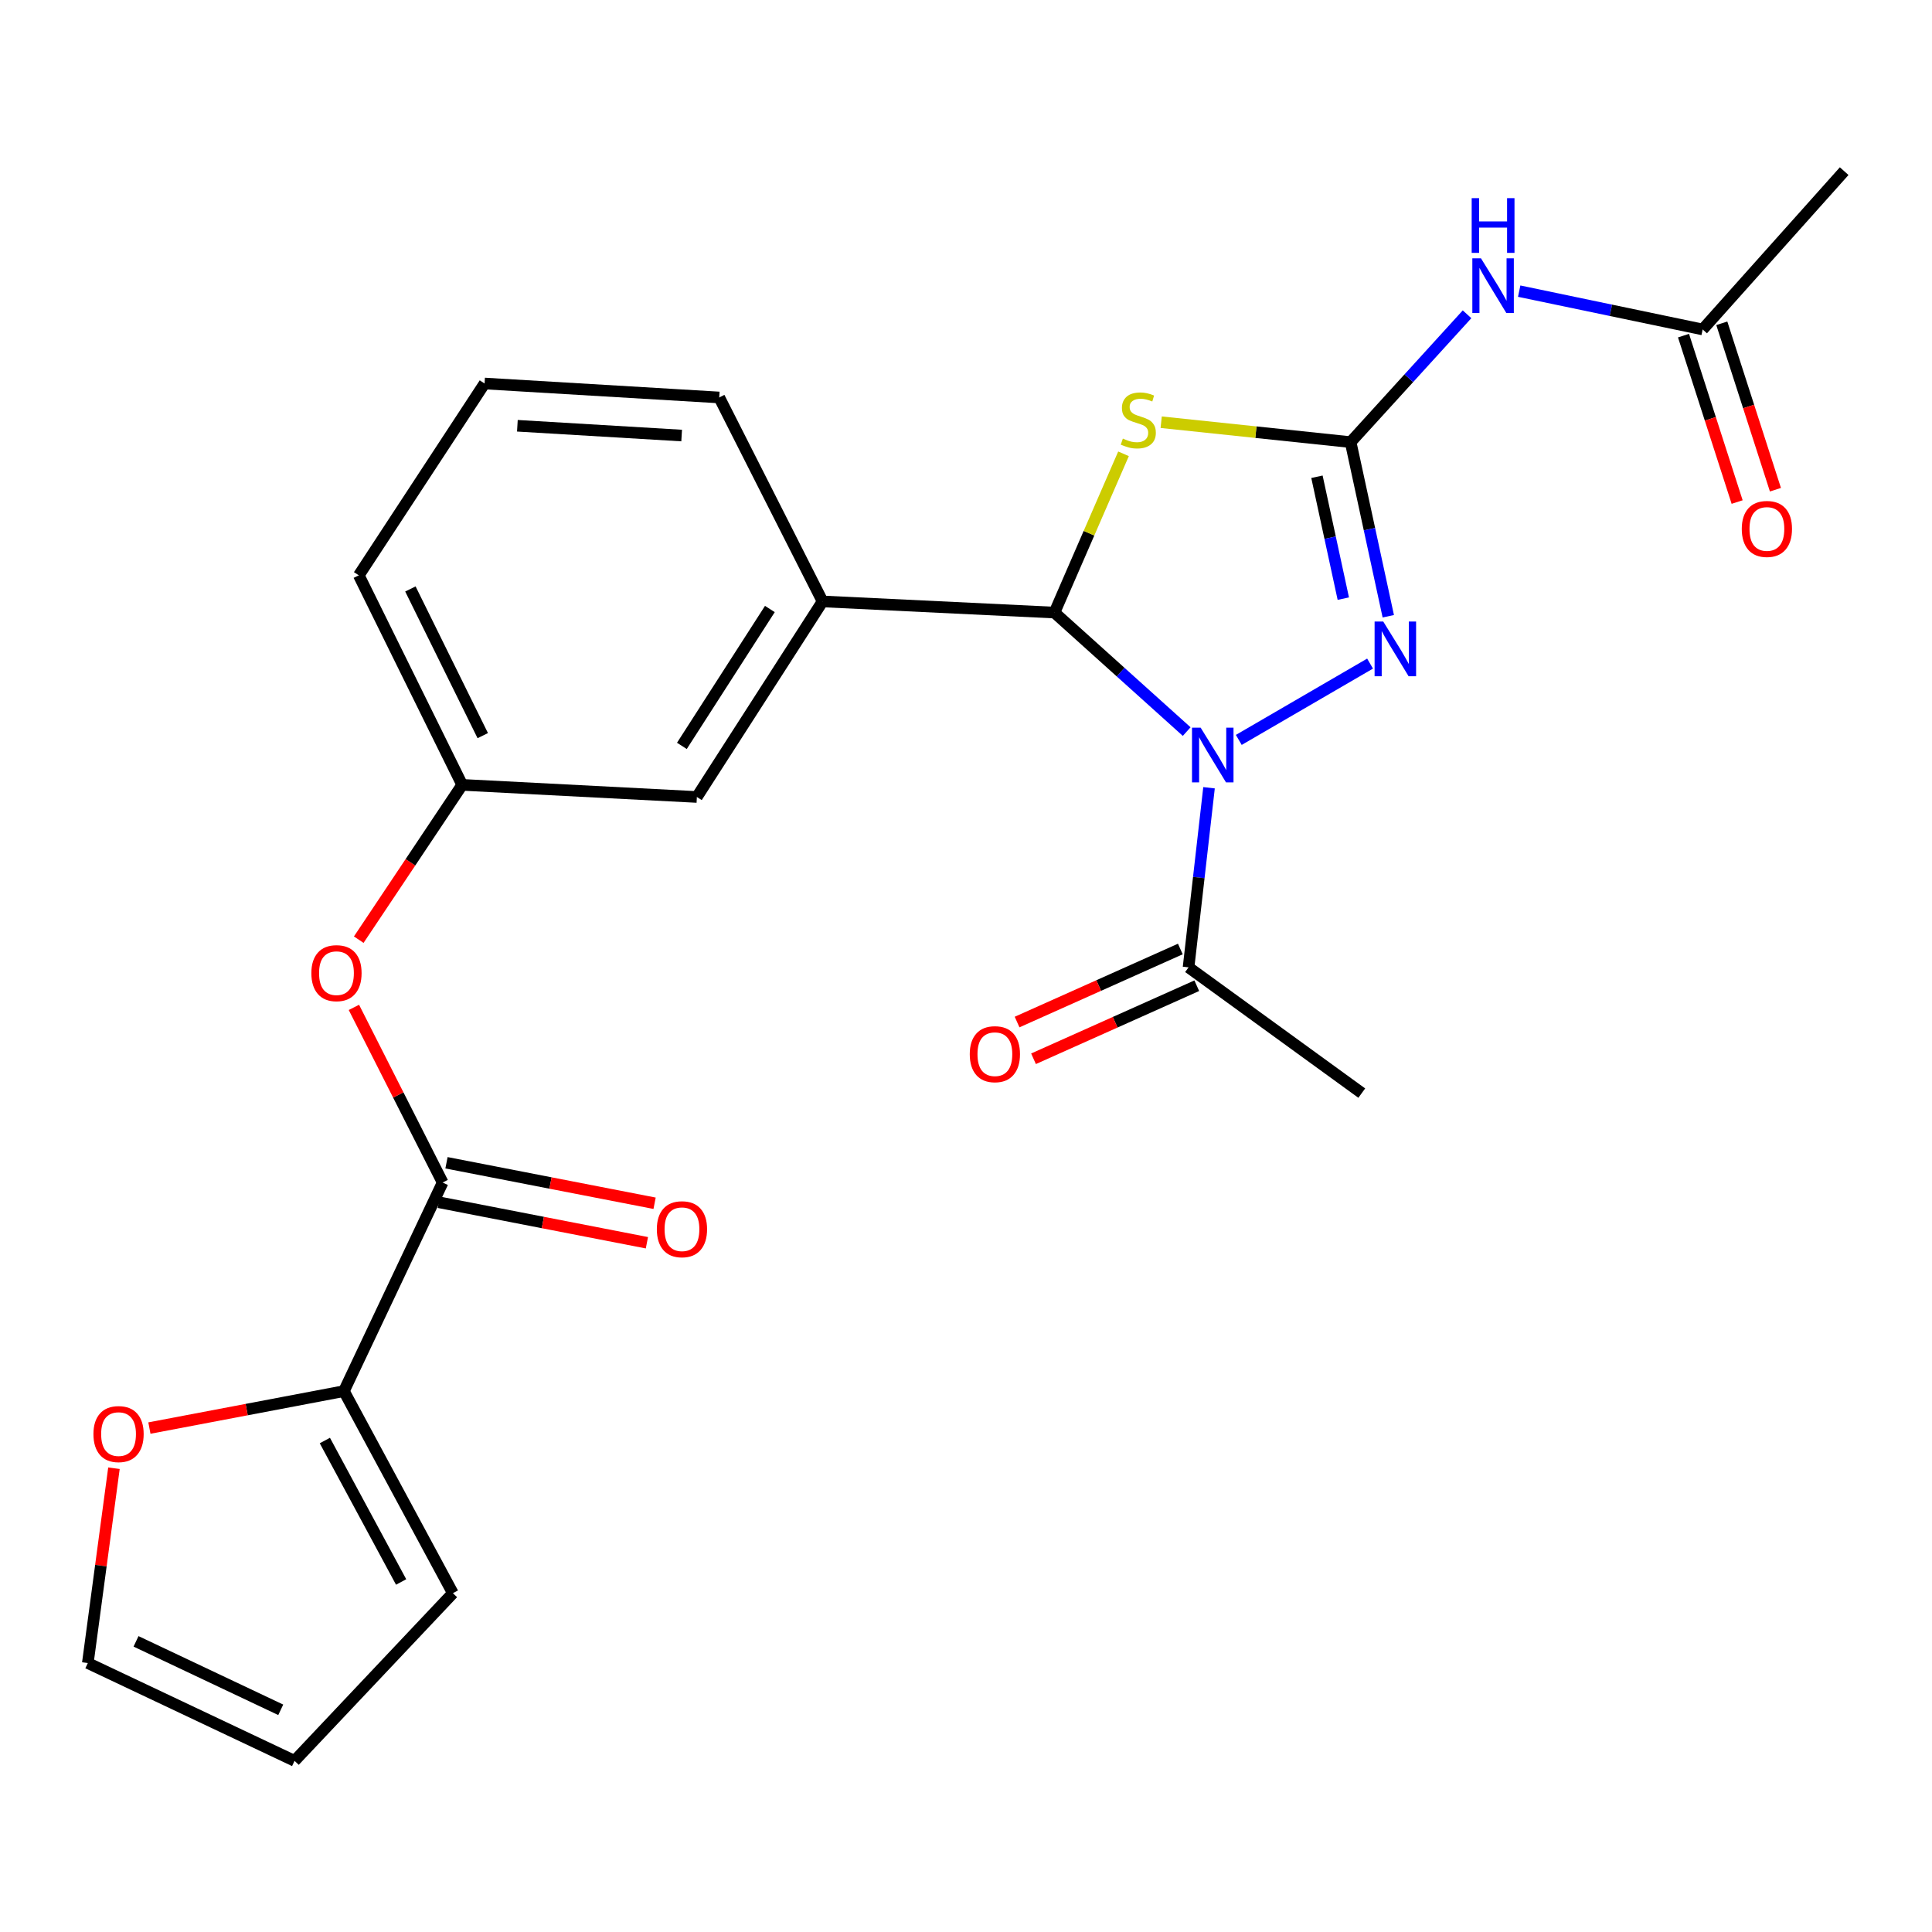 <?xml version='1.0' encoding='iso-8859-1'?>
<svg version='1.1' baseProfile='full'
              xmlns='http://www.w3.org/2000/svg'
                      xmlns:rdkit='http://www.rdkit.org/xml'
                      xmlns:xlink='http://www.w3.org/1999/xlink'
                  xml:space='preserve'
width='1000px' height='1000px' viewBox='0 0 1000 1000'>
<!-- END OF HEADER -->
<rect style='opacity:1.0;fill:#FFFFFF;stroke:none' width='1000' height='1000' x='0' y='0'> </rect>
<path class='bond-1' d='M 614.226,378.665 L 580.008,347.868' style='fill:none;fill-rule:evenodd;stroke:#0000FF;stroke-width:6px;stroke-linecap:butt;stroke-linejoin:miter;stroke-opacity:1' />
<path class='bond-1' d='M 580.008,347.868 L 545.79,317.071' style='fill:none;fill-rule:evenodd;stroke:#000000;stroke-width:6px;stroke-linecap:butt;stroke-linejoin:miter;stroke-opacity:1' />
<path class='bond-3' d='M 641.195,382.98 L 709.145,343.477' style='fill:none;fill-rule:evenodd;stroke:#0000FF;stroke-width:6px;stroke-linecap:butt;stroke-linejoin:miter;stroke-opacity:1' />
<path class='bond-6' d='M 625.792,407.737 L 620.492,454.221' style='fill:none;fill-rule:evenodd;stroke:#0000FF;stroke-width:6px;stroke-linecap:butt;stroke-linejoin:miter;stroke-opacity:1' />
<path class='bond-6' d='M 620.492,454.221 L 615.192,500.706' style='fill:none;fill-rule:evenodd;stroke:#000000;stroke-width:6px;stroke-linecap:butt;stroke-linejoin:miter;stroke-opacity:1' />
<path class='bond-0' d='M 699.079,228.846 L 708.826,273.91' style='fill:none;fill-rule:evenodd;stroke:#000000;stroke-width:6px;stroke-linecap:butt;stroke-linejoin:miter;stroke-opacity:1' />
<path class='bond-0' d='M 708.826,273.91 L 718.574,318.973' style='fill:none;fill-rule:evenodd;stroke:#0000FF;stroke-width:6px;stroke-linecap:butt;stroke-linejoin:miter;stroke-opacity:1' />
<path class='bond-0' d='M 681.65,246.768 L 688.473,278.312' style='fill:none;fill-rule:evenodd;stroke:#000000;stroke-width:6px;stroke-linecap:butt;stroke-linejoin:miter;stroke-opacity:1' />
<path class='bond-0' d='M 688.473,278.312 L 695.296,309.857' style='fill:none;fill-rule:evenodd;stroke:#0000FF;stroke-width:6px;stroke-linecap:butt;stroke-linejoin:miter;stroke-opacity:1' />
<path class='bond-4' d='M 699.079,228.846 L 729.21,195.76' style='fill:none;fill-rule:evenodd;stroke:#000000;stroke-width:6px;stroke-linecap:butt;stroke-linejoin:miter;stroke-opacity:1' />
<path class='bond-4' d='M 729.21,195.76 L 759.342,162.674' style='fill:none;fill-rule:evenodd;stroke:#0000FF;stroke-width:6px;stroke-linecap:butt;stroke-linejoin:miter;stroke-opacity:1' />
<path class='bond-25' d='M 699.079,228.846 L 650.053,223.69' style='fill:none;fill-rule:evenodd;stroke:#000000;stroke-width:6px;stroke-linecap:butt;stroke-linejoin:miter;stroke-opacity:1' />
<path class='bond-25' d='M 650.053,223.69 L 601.028,218.534' style='fill:none;fill-rule:evenodd;stroke:#CCCC00;stroke-width:6px;stroke-linecap:butt;stroke-linejoin:miter;stroke-opacity:1' />
<path class='bond-2' d='M 545.79,317.071 L 563.661,275.98' style='fill:none;fill-rule:evenodd;stroke:#000000;stroke-width:6px;stroke-linecap:butt;stroke-linejoin:miter;stroke-opacity:1' />
<path class='bond-2' d='M 563.661,275.98 L 581.531,234.889' style='fill:none;fill-rule:evenodd;stroke:#CCCC00;stroke-width:6px;stroke-linecap:butt;stroke-linejoin:miter;stroke-opacity:1' />
<path class='bond-8' d='M 545.79,317.071 L 425.762,311.298' style='fill:none;fill-rule:evenodd;stroke:#000000;stroke-width:6px;stroke-linecap:butt;stroke-linejoin:miter;stroke-opacity:1' />
<path class='bond-9' d='M 786.33,150.696 L 833.81,160.611' style='fill:none;fill-rule:evenodd;stroke:#0000FF;stroke-width:6px;stroke-linecap:butt;stroke-linejoin:miter;stroke-opacity:1' />
<path class='bond-9' d='M 833.81,160.611 L 881.291,170.527' style='fill:none;fill-rule:evenodd;stroke:#000000;stroke-width:6px;stroke-linecap:butt;stroke-linejoin:miter;stroke-opacity:1' />
<path class='bond-5' d='M 229.112,612.069 L 206.146,566.745' style='fill:none;fill-rule:evenodd;stroke:#000000;stroke-width:6px;stroke-linecap:butt;stroke-linejoin:miter;stroke-opacity:1' />
<path class='bond-5' d='M 206.146,566.745 L 183.179,521.42' style='fill:none;fill-rule:evenodd;stroke:#FF0000;stroke-width:6px;stroke-linecap:butt;stroke-linejoin:miter;stroke-opacity:1' />
<path class='bond-7' d='M 229.112,612.069 L 178.012,720.042' style='fill:none;fill-rule:evenodd;stroke:#000000;stroke-width:6px;stroke-linecap:butt;stroke-linejoin:miter;stroke-opacity:1' />
<path class='bond-14' d='M 227.124,622.289 L 280.981,632.767' style='fill:none;fill-rule:evenodd;stroke:#000000;stroke-width:6px;stroke-linecap:butt;stroke-linejoin:miter;stroke-opacity:1' />
<path class='bond-14' d='M 280.981,632.767 L 334.838,643.245' style='fill:none;fill-rule:evenodd;stroke:#FF0000;stroke-width:6px;stroke-linecap:butt;stroke-linejoin:miter;stroke-opacity:1' />
<path class='bond-14' d='M 231.101,601.848 L 284.958,612.326' style='fill:none;fill-rule:evenodd;stroke:#000000;stroke-width:6px;stroke-linecap:butt;stroke-linejoin:miter;stroke-opacity:1' />
<path class='bond-14' d='M 284.958,612.326 L 338.815,622.804' style='fill:none;fill-rule:evenodd;stroke:#FF0000;stroke-width:6px;stroke-linecap:butt;stroke-linejoin:miter;stroke-opacity:1' />
<path class='bond-16' d='M 610.94,491.202 L 568.69,510.106' style='fill:none;fill-rule:evenodd;stroke:#000000;stroke-width:6px;stroke-linecap:butt;stroke-linejoin:miter;stroke-opacity:1' />
<path class='bond-16' d='M 568.69,510.106 L 526.44,529.009' style='fill:none;fill-rule:evenodd;stroke:#FF0000;stroke-width:6px;stroke-linecap:butt;stroke-linejoin:miter;stroke-opacity:1' />
<path class='bond-16' d='M 619.445,510.21 L 577.195,529.114' style='fill:none;fill-rule:evenodd;stroke:#000000;stroke-width:6px;stroke-linecap:butt;stroke-linejoin:miter;stroke-opacity:1' />
<path class='bond-16' d='M 577.195,529.114 L 534.945,548.018' style='fill:none;fill-rule:evenodd;stroke:#FF0000;stroke-width:6px;stroke-linecap:butt;stroke-linejoin:miter;stroke-opacity:1' />
<path class='bond-21' d='M 615.192,500.706 L 704.852,565.793' style='fill:none;fill-rule:evenodd;stroke:#000000;stroke-width:6px;stroke-linecap:butt;stroke-linejoin:miter;stroke-opacity:1' />
<path class='bond-11' d='M 178.012,720.042 L 127.671,729.603' style='fill:none;fill-rule:evenodd;stroke:#000000;stroke-width:6px;stroke-linecap:butt;stroke-linejoin:miter;stroke-opacity:1' />
<path class='bond-11' d='M 127.671,729.603 L 77.33,739.164' style='fill:none;fill-rule:evenodd;stroke:#FF0000;stroke-width:6px;stroke-linecap:butt;stroke-linejoin:miter;stroke-opacity:1' />
<path class='bond-13' d='M 178.012,720.042 L 234.411,824.637' style='fill:none;fill-rule:evenodd;stroke:#000000;stroke-width:6px;stroke-linecap:butt;stroke-linejoin:miter;stroke-opacity:1' />
<path class='bond-13' d='M 168.142,745.615 L 207.622,818.831' style='fill:none;fill-rule:evenodd;stroke:#000000;stroke-width:6px;stroke-linecap:butt;stroke-linejoin:miter;stroke-opacity:1' />
<path class='bond-12' d='M 425.762,311.298 L 360.698,412.515' style='fill:none;fill-rule:evenodd;stroke:#000000;stroke-width:6px;stroke-linecap:butt;stroke-linejoin:miter;stroke-opacity:1' />
<path class='bond-12' d='M 398.485,315.221 L 352.94,386.072' style='fill:none;fill-rule:evenodd;stroke:#000000;stroke-width:6px;stroke-linecap:butt;stroke-linejoin:miter;stroke-opacity:1' />
<path class='bond-20' d='M 425.762,311.298 L 372.278,205.731' style='fill:none;fill-rule:evenodd;stroke:#000000;stroke-width:6px;stroke-linecap:butt;stroke-linejoin:miter;stroke-opacity:1' />
<path class='bond-19' d='M 871.38,173.721 L 885.261,216.792' style='fill:none;fill-rule:evenodd;stroke:#000000;stroke-width:6px;stroke-linecap:butt;stroke-linejoin:miter;stroke-opacity:1' />
<path class='bond-19' d='M 885.261,216.792 L 899.141,259.863' style='fill:none;fill-rule:evenodd;stroke:#FF0000;stroke-width:6px;stroke-linecap:butt;stroke-linejoin:miter;stroke-opacity:1' />
<path class='bond-19' d='M 891.201,167.333 L 905.081,210.404' style='fill:none;fill-rule:evenodd;stroke:#000000;stroke-width:6px;stroke-linecap:butt;stroke-linejoin:miter;stroke-opacity:1' />
<path class='bond-19' d='M 905.081,210.404 L 918.962,253.475' style='fill:none;fill-rule:evenodd;stroke:#FF0000;stroke-width:6px;stroke-linecap:butt;stroke-linejoin:miter;stroke-opacity:1' />
<path class='bond-23' d='M 881.291,170.527 L 954.545,88.584' style='fill:none;fill-rule:evenodd;stroke:#000000;stroke-width:6px;stroke-linecap:butt;stroke-linejoin:miter;stroke-opacity:1' />
<path class='bond-10' d='M 185.684,486.373 L 212.454,446.309' style='fill:none;fill-rule:evenodd;stroke:#FF0000;stroke-width:6px;stroke-linecap:butt;stroke-linejoin:miter;stroke-opacity:1' />
<path class='bond-10' d='M 212.454,446.309 L 239.223,406.245' style='fill:none;fill-rule:evenodd;stroke:#000000;stroke-width:6px;stroke-linecap:butt;stroke-linejoin:miter;stroke-opacity:1' />
<path class='bond-17' d='M 58.981,759.948 L 52.218,810.369' style='fill:none;fill-rule:evenodd;stroke:#FF0000;stroke-width:6px;stroke-linecap:butt;stroke-linejoin:miter;stroke-opacity:1' />
<path class='bond-17' d='M 52.218,810.369 L 45.455,860.79' style='fill:none;fill-rule:evenodd;stroke:#000000;stroke-width:6px;stroke-linecap:butt;stroke-linejoin:miter;stroke-opacity:1' />
<path class='bond-15' d='M 360.698,412.515 L 239.223,406.245' style='fill:none;fill-rule:evenodd;stroke:#000000;stroke-width:6px;stroke-linecap:butt;stroke-linejoin:miter;stroke-opacity:1' />
<path class='bond-18' d='M 234.411,824.637 L 152.456,911.416' style='fill:none;fill-rule:evenodd;stroke:#000000;stroke-width:6px;stroke-linecap:butt;stroke-linejoin:miter;stroke-opacity:1' />
<path class='bond-26' d='M 239.223,406.245 L 185.717,297.786' style='fill:none;fill-rule:evenodd;stroke:#000000;stroke-width:6px;stroke-linecap:butt;stroke-linejoin:miter;stroke-opacity:1' />
<path class='bond-26' d='M 249.873,380.763 L 212.418,304.841' style='fill:none;fill-rule:evenodd;stroke:#000000;stroke-width:6px;stroke-linecap:butt;stroke-linejoin:miter;stroke-opacity:1' />
<path class='bond-27' d='M 45.455,860.79 L 152.456,911.416' style='fill:none;fill-rule:evenodd;stroke:#000000;stroke-width:6px;stroke-linecap:butt;stroke-linejoin:miter;stroke-opacity:1' />
<path class='bond-27' d='M 70.411,849.561 L 145.312,884.999' style='fill:none;fill-rule:evenodd;stroke:#000000;stroke-width:6px;stroke-linecap:butt;stroke-linejoin:miter;stroke-opacity:1' />
<path class='bond-22' d='M 372.278,205.731 L 250.816,198.501' style='fill:none;fill-rule:evenodd;stroke:#000000;stroke-width:6px;stroke-linecap:butt;stroke-linejoin:miter;stroke-opacity:1' />
<path class='bond-22' d='M 352.822,225.434 L 267.798,220.373' style='fill:none;fill-rule:evenodd;stroke:#000000;stroke-width:6px;stroke-linecap:butt;stroke-linejoin:miter;stroke-opacity:1' />
<path class='bond-24' d='M 250.816,198.501 L 185.717,297.786' style='fill:none;fill-rule:evenodd;stroke:#000000;stroke-width:6px;stroke-linecap:butt;stroke-linejoin:miter;stroke-opacity:1' />
<path  class='atom-0' d='M 621.462 376.652
L 630.742 391.652
Q 631.662 393.132, 633.142 395.812
Q 634.622 398.492, 634.702 398.652
L 634.702 376.652
L 638.462 376.652
L 638.462 404.972
L 634.582 404.972
L 624.622 388.572
Q 623.462 386.652, 622.222 384.452
Q 621.022 382.252, 620.662 381.572
L 620.662 404.972
L 616.982 404.972
L 616.982 376.652
L 621.462 376.652
' fill='#0000FF'/>
<path  class='atom-3' d='M 581.185 227.009
Q 581.505 227.129, 582.825 227.689
Q 584.145 228.249, 585.585 228.609
Q 587.065 228.929, 588.505 228.929
Q 591.185 228.929, 592.745 227.649
Q 594.305 226.329, 594.305 224.049
Q 594.305 222.489, 593.505 221.529
Q 592.745 220.569, 591.545 220.049
Q 590.345 219.529, 588.345 218.929
Q 585.825 218.169, 584.305 217.449
Q 582.825 216.729, 581.745 215.209
Q 580.705 213.689, 580.705 211.129
Q 580.705 207.569, 583.105 205.369
Q 585.545 203.169, 590.345 203.169
Q 593.625 203.169, 597.345 204.729
L 596.425 207.809
Q 593.025 206.409, 590.465 206.409
Q 587.705 206.409, 586.185 207.569
Q 584.665 208.689, 584.705 210.649
Q 584.705 212.169, 585.465 213.089
Q 586.265 214.009, 587.385 214.529
Q 588.545 215.049, 590.465 215.649
Q 593.025 216.449, 594.545 217.249
Q 596.065 218.049, 597.145 219.689
Q 598.265 221.289, 598.265 224.049
Q 598.265 227.969, 595.625 230.089
Q 593.025 232.169, 588.665 232.169
Q 586.145 232.169, 584.225 231.609
Q 582.345 231.089, 580.105 230.169
L 581.185 227.009
' fill='#CCCC00'/>
<path  class='atom-4' d='M 715.969 321.711
L 725.249 336.711
Q 726.169 338.191, 727.649 340.871
Q 729.129 343.551, 729.209 343.711
L 729.209 321.711
L 732.969 321.711
L 732.969 350.031
L 729.089 350.031
L 719.129 333.631
Q 717.969 331.711, 716.729 329.511
Q 715.529 327.311, 715.169 326.631
L 715.169 350.031
L 711.489 350.031
L 711.489 321.711
L 715.969 321.711
' fill='#0000FF'/>
<path  class='atom-5' d='M 766.56 133.715
L 775.84 148.715
Q 776.76 150.195, 778.24 152.875
Q 779.72 155.555, 779.8 155.715
L 779.8 133.715
L 783.56 133.715
L 783.56 162.035
L 779.68 162.035
L 769.72 145.635
Q 768.56 143.715, 767.32 141.515
Q 766.12 139.315, 765.76 138.635
L 765.76 162.035
L 762.08 162.035
L 762.08 133.715
L 766.56 133.715
' fill='#0000FF'/>
<path  class='atom-5' d='M 761.74 102.563
L 765.58 102.563
L 765.58 114.603
L 780.06 114.603
L 780.06 102.563
L 783.9 102.563
L 783.9 130.883
L 780.06 130.883
L 780.06 117.803
L 765.58 117.803
L 765.58 130.883
L 761.74 130.883
L 761.74 102.563
' fill='#0000FF'/>
<path  class='atom-11' d='M 161.16 503.701
Q 161.16 496.901, 164.52 493.101
Q 167.88 489.301, 174.16 489.301
Q 180.44 489.301, 183.8 493.101
Q 187.16 496.901, 187.16 503.701
Q 187.16 510.581, 183.76 514.501
Q 180.36 518.381, 174.16 518.381
Q 167.92 518.381, 164.52 514.501
Q 161.16 510.621, 161.16 503.701
M 174.16 515.181
Q 178.48 515.181, 180.8 512.301
Q 183.16 509.381, 183.16 503.701
Q 183.16 498.141, 180.8 495.341
Q 178.48 492.501, 174.16 492.501
Q 169.84 492.501, 167.48 495.301
Q 165.16 498.101, 165.16 503.701
Q 165.16 509.421, 167.48 512.301
Q 169.84 515.181, 174.16 515.181
' fill='#FF0000'/>
<path  class='atom-12' d='M 48.362 742.277
Q 48.362 735.477, 51.722 731.677
Q 55.082 727.877, 61.362 727.877
Q 67.642 727.877, 71.002 731.677
Q 74.362 735.477, 74.362 742.277
Q 74.362 749.157, 70.962 753.077
Q 67.562 756.957, 61.362 756.957
Q 55.122 756.957, 51.722 753.077
Q 48.362 749.197, 48.362 742.277
M 61.362 753.757
Q 65.682 753.757, 68.002 750.877
Q 70.362 747.957, 70.362 742.277
Q 70.362 736.717, 68.002 733.917
Q 65.682 731.077, 61.362 731.077
Q 57.042 731.077, 54.682 733.877
Q 52.362 736.677, 52.362 742.277
Q 52.362 747.997, 54.682 750.877
Q 57.042 753.757, 61.362 753.757
' fill='#FF0000'/>
<path  class='atom-15' d='M 339.981 636.247
Q 339.981 629.447, 343.341 625.647
Q 346.701 621.847, 352.981 621.847
Q 359.261 621.847, 362.621 625.647
Q 365.981 629.447, 365.981 636.247
Q 365.981 643.127, 362.581 647.047
Q 359.181 650.927, 352.981 650.927
Q 346.741 650.927, 343.341 647.047
Q 339.981 643.167, 339.981 636.247
M 352.981 647.727
Q 357.301 647.727, 359.621 644.847
Q 361.981 641.927, 361.981 636.247
Q 361.981 630.687, 359.621 627.887
Q 357.301 625.047, 352.981 625.047
Q 348.661 625.047, 346.301 627.847
Q 343.981 630.647, 343.981 636.247
Q 343.981 641.967, 346.301 644.847
Q 348.661 647.727, 352.981 647.727
' fill='#FF0000'/>
<path  class='atom-17' d='M 501.947 545.639
Q 501.947 538.839, 505.307 535.039
Q 508.667 531.239, 514.947 531.239
Q 521.227 531.239, 524.587 535.039
Q 527.947 538.839, 527.947 545.639
Q 527.947 552.519, 524.547 556.439
Q 521.147 560.319, 514.947 560.319
Q 508.707 560.319, 505.307 556.439
Q 501.947 552.559, 501.947 545.639
M 514.947 557.119
Q 519.267 557.119, 521.587 554.239
Q 523.947 551.319, 523.947 545.639
Q 523.947 540.079, 521.587 537.279
Q 519.267 534.439, 514.947 534.439
Q 510.627 534.439, 508.267 537.239
Q 505.947 540.039, 505.947 545.639
Q 505.947 551.359, 508.267 554.239
Q 510.627 557.119, 514.947 557.119
' fill='#FF0000'/>
<path  class='atom-20' d='M 901.54 273.779
Q 901.54 266.979, 904.9 263.179
Q 908.26 259.379, 914.54 259.379
Q 920.82 259.379, 924.18 263.179
Q 927.54 266.979, 927.54 273.779
Q 927.54 280.659, 924.14 284.579
Q 920.74 288.459, 914.54 288.459
Q 908.3 288.459, 904.9 284.579
Q 901.54 280.699, 901.54 273.779
M 914.54 285.259
Q 918.86 285.259, 921.18 282.379
Q 923.54 279.459, 923.54 273.779
Q 923.54 268.219, 921.18 265.419
Q 918.86 262.579, 914.54 262.579
Q 910.22 262.579, 907.86 265.379
Q 905.54 268.179, 905.54 273.779
Q 905.54 279.499, 907.86 282.379
Q 910.22 285.259, 914.54 285.259
' fill='#FF0000'/>
</svg>

